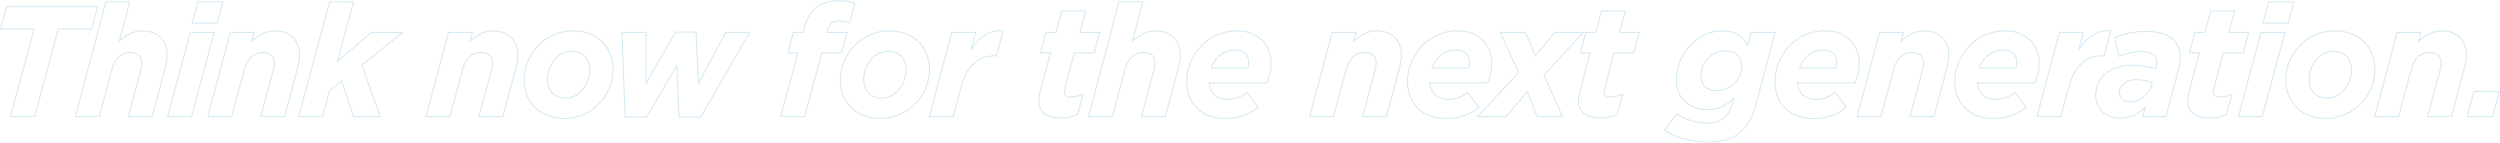<svg xmlns="http://www.w3.org/2000/svg" width="2485" height="142" viewBox="0 0 2484.355 141.244">
  <g transform="translate(-79.325 -250.528)">
    <path d="M1712.412,25.772a100.481,100.481,0,0,1-12.511-.779,91.615,91.615,0,0,1-11.855-2.279,75.765,75.765,0,0,1-10.779-3.7,57.215,57.215,0,0,1-9.283-5.032l-.44-.3.324-.422,12.764-16.592.388.257a55.575,55.575,0,0,0,29.833,9.121,28.627,28.627,0,0,0,10.159-1.626,20.95,20.95,0,0,0,7.583-4.936c3.237-3.238,5.486-7.652,7.517-14.76l.331-1.193a44.781,44.781,0,0,1-11.392,7.445,34.047,34.047,0,0,1-13.887,2.654,36.484,36.484,0,0,1-11.791-1.908,30.607,30.607,0,0,1-10.082-5.66,26.8,26.8,0,0,1-7.036-9.308,30.6,30.6,0,0,1-2.636-12.795,50.562,50.562,0,0,1,4.116-20.107,51.038,51.038,0,0,1,10.85-15.97c8.619-8.619,20.006-13.562,31.242-13.562a35.407,35.407,0,0,1,9.549,1.211,25.3,25.3,0,0,1,7.186,3.261,28.213,28.213,0,0,1,8.516,9.251l3.224-12.162h24.748l-.168.629-17.94,67.236c-2.315,8.621-4.334,14.464-6.547,18.949a40.862,40.862,0,0,1-8.246,11.384,36.522,36.522,0,0,1-14.013,8.757A58.917,58.917,0,0,1,1712.412,25.772Zm-43.426-12.319a56.753,56.753,0,0,0,8.678,4.647,74.815,74.815,0,0,0,10.636,3.646A90.6,90.6,0,0,0,1700.026,24a99.439,99.439,0,0,0,12.386.771c14.759,0,25.254-3.622,33.031-11.4A39.933,39.933,0,0,0,1753.5,2.255c2.184-4.424,4.182-10.211,6.478-18.765l17.772-66.606h-22.676l-3.646,13.755-.605-1.059a28.114,28.114,0,0,0-8.813-9.952,24.294,24.294,0,0,0-6.9-3.13,34.413,34.413,0,0,0-9.278-1.173c-10.972,0-22.1,4.837-30.535,13.269a50.046,50.046,0,0,0-10.639,15.659,49.568,49.568,0,0,0-4.035,19.712c0,8.753,3.223,16.133,9.321,21.343a29.618,29.618,0,0,0,9.755,5.474,35.483,35.483,0,0,0,11.468,1.855,33.091,33.091,0,0,0,13.492-2.572,46.141,46.141,0,0,0,12.383-8.377l1.271-1.135L1737.074-15c-2.082,7.286-4.406,11.83-7.773,15.2a21.928,21.928,0,0,1-7.939,5.165,29.6,29.6,0,0,1-10.511,1.689,56.6,56.6,0,0,1-29.994-9.032ZM2325.96,2.372a47.327,47.327,0,0,1-16.931-2.941,36.741,36.741,0,0,1-12.845-8.182,35.681,35.681,0,0,1-8.136-12.426,42.593,42.593,0,0,1-2.835-15.639,49.17,49.17,0,0,1,14.654-34.362,48.238,48.238,0,0,1,34.206-14.5A47.326,47.326,0,0,1,2351-82.735a36.739,36.739,0,0,1,12.845,8.182,35.681,35.681,0,0,1,8.136,12.426,42.6,42.6,0,0,1,2.835,15.639,49.173,49.173,0,0,1-14.654,34.362A48.239,48.239,0,0,1,2325.96,2.372Zm8.112-87.048a47.246,47.246,0,0,0-33.5,14.205,48.166,48.166,0,0,0-14.361,33.655,41.6,41.6,0,0,0,2.766,15.273,34.688,34.688,0,0,0,7.908,12.081,35.749,35.749,0,0,0,12.5,7.959,46.332,46.332,0,0,0,16.574,2.875,47.248,47.248,0,0,0,33.5-14.205,48.167,48.167,0,0,0,14.361-33.655,41.6,41.6,0,0,0-2.766-15.273,34.681,34.681,0,0,0-7.908-12.081,35.745,35.745,0,0,0-12.5-7.959A46.335,46.335,0,0,0,2334.072-84.676ZM1995.708,2.372a49.108,49.108,0,0,1-16.346-2.583,34,34,0,0,1-12.353-7.462,32.288,32.288,0,0,1-7.789-11.863,43.8,43.8,0,0,1-2.7-15.72,47.793,47.793,0,0,1,1.037-9.809,51.868,51.868,0,0,1,3-9.535,53.473,53.473,0,0,1,4.8-8.883,52.241,52.241,0,0,1,6.441-7.851,48.734,48.734,0,0,1,15.347-10.422,49.257,49.257,0,0,1,19.482-3.921c10.52,0,19.361,3.281,25.567,9.487a29.918,29.918,0,0,1,6.775,10.512,36.4,36.4,0,0,1,2.322,13.105,43.467,43.467,0,0,1-1.124,9.45,59.757,59.757,0,0,1-3.126,9.774l-.128.308h-57.2c.471,4.707,2.151,8.408,5,11.006,3.178,2.9,7.769,4.374,13.644,4.374a25.617,25.617,0,0,0,8.88-1.511,39.663,39.663,0,0,0,9.4-5.106l.4-.281,11.493,15.434-.364.3a47.091,47.091,0,0,1-13.7,7.962A53.422,53.422,0,0,1,1995.708,2.372Zm10.92-87.048a48.254,48.254,0,0,0-19.089,3.84,47.741,47.741,0,0,0-15.034,10.209,51.25,51.25,0,0,0-6.317,7.7,52.478,52.478,0,0,0-4.711,8.716,50.872,50.872,0,0,0-2.942,9.351,46.8,46.8,0,0,0-1.016,9.6,42.8,42.8,0,0,0,2.634,15.362,31.288,31.288,0,0,0,7.547,11.5,33.012,33.012,0,0,0,11.993,7.241,48.125,48.125,0,0,0,16.014,2.526,52.433,52.433,0,0,0,18.408-3.166,46.088,46.088,0,0,0,13.042-7.493L2016.813-23.18a39.96,39.96,0,0,1-9.237,4.951,26.945,26.945,0,0,1-9.216,1.57c-6.132,0-10.95-1.559-14.318-4.635-3.147-2.873-4.953-6.98-5.368-12.205l-.043-.54h57.614a58.58,58.58,0,0,0,2.948-9.3,42.48,42.48,0,0,0,1.1-9.231,35.4,35.4,0,0,0-2.256-12.747,28.922,28.922,0,0,0-6.548-10.163C2025.473-81.5,2016.877-84.676,2006.628-84.676Zm-189.7,87.048a49.109,49.109,0,0,1-16.347-2.583,34,34,0,0,1-12.353-7.462,32.287,32.287,0,0,1-7.789-11.863,43.8,43.8,0,0,1-2.7-15.72,47.793,47.793,0,0,1,1.037-9.809,51.868,51.868,0,0,1,3-9.535,53.448,53.448,0,0,1,4.8-8.883,52.211,52.211,0,0,1,6.441-7.851,48.734,48.734,0,0,1,15.347-10.422,49.257,49.257,0,0,1,19.482-3.921c10.52,0,19.361,3.281,25.567,9.487a29.919,29.919,0,0,1,6.775,10.512,36.4,36.4,0,0,1,2.322,13.105,43.46,43.46,0,0,1-1.124,9.45,59.785,59.785,0,0,1-3.126,9.774l-.128.308h-57.2c.471,4.707,2.151,8.408,5,11.006,3.179,2.9,7.769,4.374,13.644,4.374a25.614,25.614,0,0,0,8.88-1.511,39.663,39.663,0,0,0,9.4-5.106l.4-.281,11.494,15.434-.364.3a47.093,47.093,0,0,1-13.7,7.962A53.423,53.423,0,0,1,1816.932,2.372Zm10.92-87.048a48.255,48.255,0,0,0-19.089,3.84,47.739,47.739,0,0,0-15.034,10.209,51.252,51.252,0,0,0-6.317,7.7,52.478,52.478,0,0,0-4.711,8.716,50.865,50.865,0,0,0-2.942,9.351,46.8,46.8,0,0,0-1.016,9.6,42.8,42.8,0,0,0,2.634,15.362,31.286,31.286,0,0,0,7.548,11.5,33.007,33.007,0,0,0,11.993,7.241,48.124,48.124,0,0,0,16.014,2.526,52.432,52.432,0,0,0,18.408-3.166,46.088,46.088,0,0,0,13.042-7.493L1838.037-23.18a39.964,39.964,0,0,1-9.237,4.951,26.945,26.945,0,0,1-9.216,1.57c-6.133,0-10.95-1.559-14.318-4.635-3.147-2.873-4.953-6.98-5.368-12.205l-.043-.54h57.614a58.606,58.606,0,0,0,2.948-9.3,42.48,42.48,0,0,0,1.1-9.231,35.4,35.4,0,0,0-2.256-12.747,28.922,28.922,0,0,0-6.548-10.163C1846.7-81.5,1838.1-84.676,1827.852-84.676ZM1451.736,2.372A49.109,49.109,0,0,1,1435.39-.211a34,34,0,0,1-12.352-7.462,32.287,32.287,0,0,1-7.789-11.863,43.8,43.8,0,0,1-2.7-15.72,47.8,47.8,0,0,1,1.037-9.809,51.878,51.878,0,0,1,3-9.535,53.473,53.473,0,0,1,4.8-8.883,52.241,52.241,0,0,1,6.441-7.851,48.732,48.732,0,0,1,15.348-10.422,49.255,49.255,0,0,1,19.482-3.921c10.52,0,19.36,3.281,25.567,9.487A29.918,29.918,0,0,1,1495-65.677a36.4,36.4,0,0,1,2.322,13.105,43.467,43.467,0,0,1-1.124,9.45,59.781,59.781,0,0,1-3.126,9.774l-.128.308h-57.2c.471,4.707,2.151,8.408,5,11.006,3.178,2.9,7.769,4.374,13.644,4.374a25.614,25.614,0,0,0,8.88-1.511,39.665,39.665,0,0,0,9.4-5.106l.4-.281,11.494,15.434-.364.3a47.1,47.1,0,0,1-13.7,7.962A53.426,53.426,0,0,1,1451.736,2.372Zm10.92-87.048a48.256,48.256,0,0,0-19.089,3.84,47.742,47.742,0,0,0-15.034,10.209,51.25,51.25,0,0,0-6.317,7.7,52.478,52.478,0,0,0-4.711,8.716,50.872,50.872,0,0,0-2.942,9.351,46.788,46.788,0,0,0-1.016,9.6,42.805,42.805,0,0,0,2.633,15.362,31.29,31.29,0,0,0,7.548,11.5,33.012,33.012,0,0,0,11.993,7.241,48.124,48.124,0,0,0,16.014,2.526,52.434,52.434,0,0,0,18.409-3.166,46.088,46.088,0,0,0,13.042-7.493L1472.841-23.18a39.964,39.964,0,0,1-9.237,4.951,26.945,26.945,0,0,1-9.216,1.57c-6.133,0-10.95-1.559-14.319-4.635-3.147-2.873-4.953-6.98-5.368-12.205l-.043-.54h57.614a58.567,58.567,0,0,0,2.947-9.3,42.481,42.481,0,0,0,1.1-9.231,35.4,35.4,0,0,0-2.256-12.747,28.92,28.92,0,0,0-6.548-10.163C1481.5-81.5,1472.9-84.676,1462.656-84.676ZM1232.4,2.372a49.109,49.109,0,0,1-16.346-2.583A34,34,0,0,1,1203.7-7.673a32.287,32.287,0,0,1-7.789-11.863,43.8,43.8,0,0,1-2.7-15.72,47.8,47.8,0,0,1,1.037-9.809,51.878,51.878,0,0,1,3-9.535,53.473,53.473,0,0,1,4.8-8.883,52.241,52.241,0,0,1,6.441-7.851,48.732,48.732,0,0,1,15.348-10.422,49.255,49.255,0,0,1,19.482-3.921c10.52,0,19.36,3.281,25.567,9.487a29.918,29.918,0,0,1,6.775,10.512,36.4,36.4,0,0,1,2.322,13.105,43.467,43.467,0,0,1-1.124,9.45,59.781,59.781,0,0,1-3.126,9.774l-.128.308h-57.2c.471,4.707,2.151,8.408,5,11.006,3.178,2.9,7.769,4.374,13.644,4.374a25.614,25.614,0,0,0,8.88-1.511,39.665,39.665,0,0,0,9.4-5.106l.4-.281L1265.22-9.123l-.364.3a47.1,47.1,0,0,1-13.7,7.962A53.426,53.426,0,0,1,1232.4,2.372Zm10.92-87.048a48.256,48.256,0,0,0-19.089,3.84A47.742,47.742,0,0,0,1209.2-70.627a51.25,51.25,0,0,0-6.317,7.7,52.478,52.478,0,0,0-4.711,8.716,50.872,50.872,0,0,0-2.942,9.351,46.788,46.788,0,0,0-1.016,9.6,42.805,42.805,0,0,0,2.633,15.362,31.29,31.29,0,0,0,7.548,11.5,33.012,33.012,0,0,0,11.993,7.241A48.124,48.124,0,0,0,1232.4,1.372a52.434,52.434,0,0,0,18.409-3.166,46.088,46.088,0,0,0,13.042-7.493L1253.5-23.18a39.964,39.964,0,0,1-9.237,4.951,26.945,26.945,0,0,1-9.216,1.57c-6.133,0-10.95-1.559-14.319-4.635-3.147-2.873-4.953-6.98-5.368-12.205l-.043-.54h57.614a58.567,58.567,0,0,0,2.947-9.3,42.481,42.481,0,0,0,1.1-9.231,35.4,35.4,0,0,0-2.256-12.747,28.92,28.92,0,0,0-6.548-10.163C1262.165-81.5,1253.569-84.676,1243.32-84.676ZM889.668,2.372A47.325,47.325,0,0,1,872.737-.569a36.744,36.744,0,0,1-12.846-8.182,35.681,35.681,0,0,1-8.136-12.426,42.6,42.6,0,0,1-2.835-15.639,49.171,49.171,0,0,1,14.655-34.362,48.237,48.237,0,0,1,34.205-14.5,47.324,47.324,0,0,1,16.931,2.941,36.745,36.745,0,0,1,12.846,8.182,35.681,35.681,0,0,1,8.136,12.426,42.594,42.594,0,0,1,2.835,15.639,49.171,49.171,0,0,1-14.655,34.362A48.238,48.238,0,0,1,889.668,2.372Zm8.112-87.048a47.246,47.246,0,0,0-33.5,14.205A48.167,48.167,0,0,0,849.92-36.816a41.6,41.6,0,0,0,2.766,15.273,34.691,34.691,0,0,0,7.908,12.081,35.752,35.752,0,0,0,12.5,7.959,46.335,46.335,0,0,0,16.575,2.875,47.246,47.246,0,0,0,33.5-14.205,48.167,48.167,0,0,0,14.362-33.655,41.6,41.6,0,0,0-2.766-15.273,34.692,34.692,0,0,0-7.908-12.081,35.752,35.752,0,0,0-12.5-7.959A46.335,46.335,0,0,0,897.78-84.676ZM575.328,2.372A47.324,47.324,0,0,1,558.4-.569a36.74,36.74,0,0,1-12.846-8.182,35.681,35.681,0,0,1-8.136-12.426,42.594,42.594,0,0,1-2.835-15.639,49.172,49.172,0,0,1,14.654-34.362,48.237,48.237,0,0,1,34.205-14.5,47.325,47.325,0,0,1,16.931,2.941,36.745,36.745,0,0,1,12.846,8.182,35.681,35.681,0,0,1,8.136,12.426,42.6,42.6,0,0,1,2.835,15.639,49.171,49.171,0,0,1-14.655,34.362A48.237,48.237,0,0,1,575.328,2.372Zm8.112-87.048a47.246,47.246,0,0,0-33.5,14.205A48.167,48.167,0,0,0,535.58-36.816a41.6,41.6,0,0,0,2.766,15.273,34.682,34.682,0,0,0,7.908,12.081,35.749,35.749,0,0,0,12.5,7.959,46.335,46.335,0,0,0,16.575,2.875,47.246,47.246,0,0,0,33.5-14.205,48.167,48.167,0,0,0,14.362-33.655,41.6,41.6,0,0,0-2.766-15.273,34.691,34.691,0,0,0-7.908-12.081,35.752,35.752,0,0,0-12.5-7.959A46.335,46.335,0,0,0,583.44-84.676ZM2121.288,2.06a29.336,29.336,0,0,1-10.095-1.7,23.02,23.02,0,0,1-7.854-4.755,21.09,21.09,0,0,1-5.085-7.279,23.612,23.612,0,0,1-1.8-9.233,30.465,30.465,0,0,1,2.143-11.538,26.971,26.971,0,0,1,5.96-8.94,32.537,32.537,0,0,1,12.355-7.567,48.317,48.317,0,0,1,16.078-2.563,74.153,74.153,0,0,1,12.623,1.06A84.907,84.907,0,0,1,2156.2-47.9l.168-.59a23.261,23.261,0,0,0,.92-6.114,8.747,8.747,0,0,0-.769-3.757,7.423,7.423,0,0,0-2.509-2.912c-2.518-1.764-6.548-2.659-11.979-2.659a56.3,56.3,0,0,0-11.809,1.315,62.034,62.034,0,0,0-10.309,3.172l-.561.23-3.943-19.716.378-.158a81.665,81.665,0,0,1,31.237-5.967c11.181,0,19.813,2.3,25.656,6.832a21.432,21.432,0,0,1,6.522,8.272,27.207,27.207,0,0,1,2.174,11.136,50.3,50.3,0,0,1-1.888,12.762L2167.068.5h-23.961l2.188-8.482A35.957,35.957,0,0,1,2135.146-.91,33.041,33.041,0,0,1,2121.288,2.06Zm11.7-52.572a47.325,47.325,0,0,0-15.746,2.507,31.554,31.554,0,0,0-11.981,7.331,25.985,25.985,0,0,0-5.74,8.61,29.476,29.476,0,0,0-2.069,11.161,22.608,22.608,0,0,0,1.723,8.844,20.087,20.087,0,0,0,4.845,6.937,22.029,22.029,0,0,0,7.516,4.547,28.331,28.331,0,0,0,9.751,1.637,32.044,32.044,0,0,0,13.442-2.88,35.63,35.63,0,0,0,11.153-8.194l.849.467L2144.4-.5h21.9l12.225-45.805a49.363,49.363,0,0,0,1.855-12.507c0-8.076-2.8-14.34-8.308-18.618-5.664-4.394-14.09-6.622-25.044-6.622a80.845,80.845,0,0,0-30.473,5.732l3.545,17.726a63.4,63.4,0,0,1,9.916-3,57.317,57.317,0,0,1,12.02-1.337,33.7,33.7,0,0,1,7.511.737,14.466,14.466,0,0,1,5.042,2.1,8.617,8.617,0,0,1,3.7,7.488,24.417,24.417,0,0,1-.951,6.361l0,.016-.452,1.584-.489-.152a84.59,84.59,0,0,0-10.953-2.675A73.139,73.139,0,0,0,2132.988-50.512ZM2209.74,1.9A32.808,32.808,0,0,1,2200.2.617a19.577,19.577,0,0,1-6.847-3.567,14.849,14.849,0,0,1-4.12-5.379,16.125,16.125,0,0,1-1.365-6.647,43.405,43.405,0,0,1,1.575-10.573l0-.008,9.972-37.279h-9.985l5.73-21.28h9.984l5.772-21.372h24.748l-5.772,21.372h19.656l-5.729,21.28h-19.655L2214.9-28.107a17.768,17.768,0,0,0-.607,3.615c0,2.981,1.984,4.492,5.9,4.492a31.341,31.341,0,0,0,11.967-2.61l.958-.421-5.795,21.358-.21.1A42.042,42.042,0,0,1,2209.74,1.9Zm-19.329-27.2a42.493,42.493,0,0,0-1.543,10.323,14.137,14.137,0,0,0,5.123,11.257,18.586,18.586,0,0,0,6.5,3.38A31.822,31.822,0,0,0,2209.74.9a41.228,41.228,0,0,0,16.739-3.288L2231.61-21.3a32.317,32.317,0,0,1-11.418,2.3,8.028,8.028,0,0,1-5.152-1.438,4.95,4.95,0,0,1-1.744-4.053,19.846,19.846,0,0,1,.639-3.865l0-.007,9.459-35.471h19.657l5.191-19.28h-19.656l.17-.63,5.6-20.742h-22.676l-5.772,21.372h-9.983l-5.191,19.28h9.983l-.168.629L2190.411-25.3ZM1604.3,1.9a32.813,32.813,0,0,1-9.54-1.287,19.577,19.577,0,0,1-6.847-3.567,14.849,14.849,0,0,1-4.12-5.379,16.127,16.127,0,0,1-1.365-6.647,43.4,43.4,0,0,1,1.575-10.573l0-.008,9.972-37.279H1584l5.729-21.28h9.984l5.772-21.372h24.748l-.17.63-5.6,20.742h19.656l-5.73,21.28h-19.655l-9.261,34.729a17.757,17.757,0,0,0-.607,3.615c0,2.981,1.984,4.492,5.9,4.492a31.34,31.34,0,0,0,11.967-2.61l.958-.421-5.794,21.358-.21.1A42.042,42.042,0,0,1,1604.3,1.9Zm-19.329-27.2a42.492,42.492,0,0,0-1.543,10.323,14.137,14.137,0,0,0,5.123,11.257,18.588,18.588,0,0,0,6.5,3.38A31.827,31.827,0,0,0,1604.3.9a41.229,41.229,0,0,0,16.739-3.288l5.131-18.911a32.316,32.316,0,0,1-11.417,2.3,8.029,8.029,0,0,1-5.152-1.438,4.95,4.95,0,0,1-1.744-4.053,19.851,19.851,0,0,1,.639-3.865l0-.007,9.459-35.471h19.657l5.191-19.28h-19.657l.17-.63,5.6-20.742h-22.676l-5.772,21.372h-9.984l-5.191,19.28h9.983l-.168.629L1584.975-25.3Zm-517,27.2a32.811,32.811,0,0,1-9.54-1.287,19.576,19.576,0,0,1-6.848-3.567,14.849,14.849,0,0,1-4.12-5.379,16.127,16.127,0,0,1-1.365-6.647,43.4,43.4,0,0,1,1.575-10.573l0-.008,9.972-37.279h-9.985l5.729-21.28h9.984l5.772-21.372H1093.9l-.17.63-5.6,20.742h19.655l-5.729,21.28H1082.4l-9.261,34.729a17.739,17.739,0,0,0-.607,3.615c0,2.981,1.984,4.492,5.9,4.492a31.342,31.342,0,0,0,11.967-2.61l.958-.421-5.795,21.358-.21.1A42.039,42.039,0,0,1,1067.976,1.9Zm-19.329-27.2a42.492,42.492,0,0,0-1.543,10.323,14.136,14.136,0,0,0,5.123,11.257,18.583,18.583,0,0,0,6.5,3.38A31.828,31.828,0,0,0,1067.976.9a41.226,41.226,0,0,0,16.739-3.288l5.131-18.911a32.318,32.318,0,0,1-11.418,2.3,8.029,8.029,0,0,1-5.152-1.438,4.95,4.95,0,0,1-1.744-4.053,19.824,19.824,0,0,1,.639-3.865l0-.007,9.459-35.471h19.657l5.191-19.28h-19.656l.17-.63,5.6-20.742h-22.676l-5.772,21.372h-9.984l-5.19,19.28h9.983l-.168.629L1048.647-25.3ZM710.868,1.124H688.73l-.022-.477-2.263-49.638-29.4,50.116H635.062l-3.157-85.24H656.95l0,.5L656.8-34.8l28.533-49.629h21.2l.021.479,2.106,49.355L735.4-84.116h24.72l-.433.75Zm-21.183-1h20.606l48.094-83.24H735.994l-28.177,52.19-.078-1.813-2.163-50.689H685.909l-30.123,52.4.006-1.884.154-50.2h-23L636.026.124h20.448l30.817-52.532ZM2491.7.5H2465.4l.169-.63,6.808-25.33h26.307l-.169.63Zm-25-1h24.237l6.439-23.96h-24.237Zm-15.868,1h-24.748l.169-.63,12.324-45.864a33.1,33.1,0,0,0,1.075-7.358c0-3.168-.96-5.62-2.853-7.288s-4.644-2.508-8.19-2.508a15.6,15.6,0,0,0-11.216,4.461,20.788,20.788,0,0,0-3.81,5.147A31.189,31.189,0,0,0,2411-46.827L2398.259.5h-24.746l.168-.629,22.407-83.987h24.748l-2.084,7.779a45.606,45.606,0,0,1,8.967-6.126,30.885,30.885,0,0,1,6.1-2.333,26.94,26.94,0,0,1,6.8-.879c7.523,0,13.847,2.295,18.29,6.636,4.487,4.385,6.858,10.678,6.858,18.2,0,4.732-1.428,10.763-2.825,16.04Zm-23.444-1h22.676l11.913-44.557c1.38-5.213,2.791-11.166,2.791-15.783,0-7.246-2.268-13.292-6.558-17.485-4.251-4.155-10.334-6.351-17.59-6.351a25.956,25.956,0,0,0-6.547.847,29.875,29.875,0,0,0-5.9,2.259,46.735,46.735,0,0,0-9.993,7.063l-1.251,1.119,2.606-9.728h-22.676L2374.815-.5h22.678l12.536-46.586a32.149,32.149,0,0,1,2.672-6.926,21.785,21.785,0,0,1,4-5.393,16.565,16.565,0,0,1,11.912-4.743c3.8,0,6.776.928,8.852,2.757,2.118,1.866,3.192,4.571,3.192,8.039a33.682,33.682,0,0,1-1.109,7.617ZM2262.852.5H2238.1l.169-.63,22.563-83.986h24.748l-.169.63Zm-23.443-1h22.677l22.2-82.616H2261.6ZM2062.7.5h-24.747l.168-.629,22.407-83.987h24.748l-.169.63-3.8,14.153a46.97,46.97,0,0,1,11.406-11.421,29.757,29.757,0,0,1,7.721-3.732,29.573,29.573,0,0,1,8.789-1.3c.9,0,1.818.037,2.741.111l.6.048L2105.6-59.872h-1.631a33.536,33.536,0,0,0-10.937,1.725,28.183,28.183,0,0,0-9.327,5.387,35.337,35.337,0,0,0-7.512,9.416,59.266,59.266,0,0,0-5.437,13.833Zm-23.445-1h22.678l7.856-29.27a60.262,60.262,0,0,1,5.532-14.066,36.348,36.348,0,0,1,7.728-9.68c5.628-4.882,12.667-7.357,20.92-7.357h.865l6.45-23.848c-.695-.043-1.385-.065-2.06-.065a27.789,27.789,0,0,0-15.954,4.861c-4.437,2.976-8.61,7.372-12.756,13.438l-.9-.412,4.355-16.218H2061.3ZM1936.5.5h-24.748l.169-.63,12.324-45.864a33.1,33.1,0,0,0,1.075-7.358c0-3.168-.96-5.62-2.853-7.288s-4.644-2.508-8.191-2.508a15.6,15.6,0,0,0-11.216,4.461,20.79,20.79,0,0,0-3.809,5.147,31.182,31.182,0,0,0-2.588,6.712L1883.927.5h-24.746l.168-.629,22.407-83.987H1906.5l-2.083,7.779a45.6,45.6,0,0,1,8.968-6.126,30.89,30.89,0,0,1,6.1-2.333,26.941,26.941,0,0,1,6.8-.879c7.523,0,13.847,2.295,18.289,6.636,4.487,4.385,6.859,10.678,6.859,18.2,0,4.732-1.428,10.763-2.825,16.04Zm-23.444-1h22.676l11.913-44.557c1.38-5.213,2.791-11.166,2.791-15.783,0-7.246-2.268-13.292-6.557-17.485-4.252-4.155-10.334-6.351-17.591-6.351a25.961,25.961,0,0,0-6.547.847,29.874,29.874,0,0,0-5.9,2.259,46.742,46.742,0,0,0-9.993,7.063l-1.251,1.119,2.605-9.728h-22.676L1860.483-.5h22.678L1895.7-47.086a32.15,32.15,0,0,1,2.672-6.926,21.784,21.784,0,0,1,4-5.393,16.564,16.564,0,0,1,11.911-4.743c3.8,0,6.776.928,8.852,2.757,2.118,1.866,3.192,4.571,3.192,8.039a33.681,33.681,0,0,1-1.109,7.617ZM1567.79.5h-26.383l-.124-.318-9.369-24.026L1511.09.5h-29.619L1522.9-43.777l-18.436-40.339h26.389l.126.314,9.05,22.625L1559.3-84.116h29.614l-.778.84L1549.2-41.242Zm-25.7-1h24.16l-18.229-40.938.224-.242,38.378-41.436h-26.858l-20.043,23.861-.31-.775-9.234-23.086h-24.155l18.068,39.533-.229.245L1483.776-.5h26.853l21.609-25.263.3.778ZM1392.528.5H1367.78l.169-.63,12.324-45.864a33.118,33.118,0,0,0,1.075-7.358c0-3.168-.96-5.62-2.853-7.288s-4.644-2.508-8.191-2.508a15.6,15.6,0,0,0-11.216,4.461,20.79,20.79,0,0,0-3.809,5.147,31.182,31.182,0,0,0-2.588,6.712L1339.955.5h-24.746l.168-.629,22.407-83.987h24.748l-2.083,7.779a45.61,45.61,0,0,1,8.967-6.126,30.883,30.883,0,0,1,6.1-2.333,26.942,26.942,0,0,1,6.8-.879c7.523,0,13.847,2.295,18.289,6.636,4.487,4.385,6.859,10.678,6.859,18.2,0,4.733-1.428,10.764-2.824,16.04Zm-23.444-1h22.676l11.913-44.557c1.38-5.213,2.791-11.165,2.791-15.783,0-7.246-2.268-13.292-6.557-17.485-4.252-4.155-10.334-6.351-17.59-6.351a25.958,25.958,0,0,0-6.547.847,29.868,29.868,0,0,0-5.9,2.259,46.731,46.731,0,0,0-9.993,7.063l-1.251,1.119,2.605-9.728h-22.676L1316.511-.5h22.678l12.536-46.586a32.149,32.149,0,0,1,2.672-6.926,21.785,21.785,0,0,1,4-5.393,16.563,16.563,0,0,1,11.911-4.743c3.8,0,6.776.928,8.852,2.757,2.118,1.866,3.192,4.571,3.192,8.039a33.7,33.7,0,0,1-1.109,7.617Zm-196.36,1h-24.748l.169-.63,12.324-45.864a33.1,33.1,0,0,0,1.075-7.358c0-3.168-.96-5.62-2.853-7.288s-4.644-2.508-8.191-2.508a15.6,15.6,0,0,0-11.216,4.461,20.785,20.785,0,0,0-3.809,5.147,31.183,31.183,0,0,0-2.588,6.712L1120.151.5h-24.745l.167-.628,30.363-114.252h24.745l-10.045,38.05a45.627,45.627,0,0,1,8.975-6.133,30.886,30.886,0,0,1,6.1-2.333,26.942,26.942,0,0,1,6.8-.879c7.523,0,13.847,2.295,18.289,6.636,4.487,4.385,6.859,10.678,6.859,18.2,0,4.733-1.428,10.764-2.824,16.04Zm-23.444-1h22.676l11.913-44.557c1.38-5.213,2.791-11.165,2.791-15.783,0-7.246-2.268-13.292-6.557-17.485-4.252-4.155-10.334-6.351-17.59-6.351a25.958,25.958,0,0,0-6.547.847,29.868,29.868,0,0,0-5.9,2.259,46.731,46.731,0,0,0-9.993,7.063l-1.243,1.112.426-1.612,10.13-38.372H1126.7l-30,112.88h22.678l12.536-46.586a32.162,32.162,0,0,1,2.672-6.926,21.784,21.784,0,0,1,4-5.393,16.563,16.563,0,0,1,11.911-4.743c3.8,0,6.776.928,8.852,2.757,2.118,1.866,3.192,4.571,3.192,8.039a33.681,33.681,0,0,1-1.109,7.617ZM961.967.5H937.221l.168-.629L959.8-84.116h24.748l-3.969,14.783A46.967,46.967,0,0,1,991.98-80.754a29.754,29.754,0,0,1,7.721-3.732,29.574,29.574,0,0,1,8.789-1.3c.9,0,1.818.037,2.741.111l.6.048-6.965,25.755h-1.631A33.537,33.537,0,0,0,992.3-58.147a28.185,28.185,0,0,0-9.327,5.387,35.338,35.338,0,0,0-7.512,9.416,59.266,59.266,0,0,0-5.437,13.833Zm-23.444-1H961.2l7.857-29.27a60.262,60.262,0,0,1,5.532-14.066,36.349,36.349,0,0,1,7.728-9.68c5.628-4.882,12.667-7.357,20.92-7.357h.865l6.45-23.848c-.695-.043-1.385-.065-2.06-.065a27.788,27.788,0,0,0-15.954,4.861c-4.437,2.976-8.61,7.372-12.756,13.438l-.9-.412,4.355-16.218H960.564ZM814.235.5H789.486l.171-.631,16.989-62.705h-9.983l5.729-21.28h9.816l.689-2.892a49.388,49.388,0,0,1,4.2-11.661,32.086,32.086,0,0,1,5.764-7.921c5.893-5.894,14.2-8.882,24.689-8.882a50.509,50.509,0,0,1,16.393,2.37l.43.155-.116.442-5.292,20.2-.526-.21a29.153,29.153,0,0,0-10.11-1.993,11.365,11.365,0,0,0-7.24,2.137,12.049,12.049,0,0,0-3.978,6.544l-.455,1.707h20.126l-5.729,21.28H831.394Zm-23.441-1H813.47l17.16-63.336h19.655l5.191-19.28H835.353l.794-2.976c1.786-6.334,5.771-9.412,12.181-9.412a29.815,29.815,0,0,1,9.954,1.86l4.889-18.668a50.5,50.5,0,0,0-15.623-2.159c-10.214,0-18.283,2.89-23.983,8.589A31.1,31.1,0,0,0,817.98-98.2a48.413,48.413,0,0,0-4.11,11.427L813-83.116h-9.84l-5.191,19.28h9.985l-.171.631ZM514.4.5H489.656l.169-.63,12.324-45.864a33.1,33.1,0,0,0,1.075-7.358c0-3.168-.96-5.62-2.853-7.288s-4.644-2.508-8.191-2.508a15.6,15.6,0,0,0-11.216,4.461,20.785,20.785,0,0,0-3.809,5.147,31.187,31.187,0,0,0-2.588,6.712L461.831.5H437.085l.168-.629L459.66-84.116h24.748l-2.083,7.779a45.609,45.609,0,0,1,8.967-6.126,30.885,30.885,0,0,1,6.1-2.333,26.941,26.941,0,0,1,6.8-.879c7.523,0,13.847,2.295,18.289,6.636,4.487,4.385,6.859,10.678,6.859,18.2,0,4.732-1.428,10.763-2.825,16.04ZM490.96-.5h22.676l11.913-44.557c1.38-5.213,2.791-11.166,2.791-15.783,0-7.246-2.268-13.292-6.557-17.485-4.252-4.155-10.334-6.351-17.591-6.351a25.958,25.958,0,0,0-6.548.847,29.868,29.868,0,0,0-5.9,2.259,46.731,46.731,0,0,0-9.993,7.063L480.5-73.388l2.605-9.728H460.428L438.387-.5h22.678L473.6-47.086a32.168,32.168,0,0,1,2.672-6.926,21.785,21.785,0,0,1,4-5.393,16.563,16.563,0,0,1,11.911-4.743c3.8,0,6.776.928,8.852,2.757,2.118,1.866,3.192,4.571,3.192,8.039a33.683,33.683,0,0,1-1.109,7.617ZM392.894.5H365.3L365.19.159,353.562-34.572l-11.325,9.119L335.316.5H310.568l.169-.63,30.676-114.25h24.748l-.17.63L350.5-56.331l32.767-27.785h32.487l-1.1.889L374.522-50.846Zm-26.87-1h25.45L373.342-51.178l.276-.223,39.3-31.715H383.631L348.7-53.493l16.16-59.887H342.18L311.872-.5h22.676l6.807-25.527.128-.1,12.571-10.122Zm-68.46,1H272.816l.169-.63,12.324-45.864a33.1,33.1,0,0,0,1.075-7.358c0-3.168-.96-5.62-2.853-7.288s-4.644-2.508-8.191-2.508a15.6,15.6,0,0,0-11.216,4.461,20.785,20.785,0,0,0-3.809,5.147,31.181,31.181,0,0,0-2.588,6.712L244.991.5H220.245l.168-.629L242.82-84.116h24.748l-2.083,7.779a45.608,45.608,0,0,1,8.967-6.126,30.886,30.886,0,0,1,6.1-2.333,26.942,26.942,0,0,1,6.8-.879c7.523,0,13.847,2.295,18.289,6.636,4.487,4.385,6.858,10.678,6.858,18.2,0,4.733-1.428,10.764-2.824,16.04ZM274.12-.5H296.8l11.913-44.557c1.38-5.213,2.791-11.165,2.791-15.783,0-7.246-2.267-13.292-6.557-17.485-4.252-4.155-10.334-6.351-17.59-6.351a25.958,25.958,0,0,0-6.548.847,29.869,29.869,0,0,0-5.9,2.259,46.731,46.731,0,0,0-9.993,7.063l-1.251,1.119,2.605-9.728H243.588L221.547-.5h22.678l12.536-46.586a32.168,32.168,0,0,1,2.672-6.926,21.783,21.783,0,0,1,4-5.393,16.563,16.563,0,0,1,11.911-4.743c3.8,0,6.776.928,8.852,2.757,2.118,1.866,3.192,4.571,3.192,8.039a33.683,33.683,0,0,1-1.109,7.617ZM205.056.5H180.308l.169-.63,22.563-83.986h24.748l-.169.63Zm-23.444-1h22.677l22.2-82.616H203.807ZM165.9.5H141.152l.169-.63,12.324-45.864a33.1,33.1,0,0,0,1.075-7.358c0-3.168-.96-5.62-2.853-7.288s-4.644-2.508-8.191-2.508a15.6,15.6,0,0,0-11.216,4.461,20.792,20.792,0,0,0-3.809,5.147,31.188,31.188,0,0,0-2.588,6.712L113.327.5H88.582l.167-.628L119.112-114.38h24.745L133.812-76.33a45.626,45.626,0,0,1,8.975-6.133,30.885,30.885,0,0,1,6.1-2.333,26.942,26.942,0,0,1,6.8-.879c7.523,0,13.847,2.295,18.289,6.636,4.487,4.385,6.859,10.678,6.859,18.2,0,4.732-1.428,10.763-2.825,16.04Zm-23.444-1h22.676l11.913-44.557c1.38-5.213,2.791-11.166,2.791-15.783,0-7.246-2.268-13.292-6.557-17.485-4.252-4.155-10.334-6.351-17.591-6.351a25.958,25.958,0,0,0-6.548.847,29.868,29.868,0,0,0-5.9,2.259,46.731,46.731,0,0,0-9.993,7.063L132-73.4l10.556-39.984H119.881L89.882-.5h22.678L125.1-47.086a32.168,32.168,0,0,1,2.672-6.926,21.784,21.784,0,0,1,4-5.393,16.563,16.563,0,0,1,11.911-4.743c3.8,0,6.776.928,8.852,2.757,2.118,1.866,3.192,4.571,3.192,8.039a33.683,33.683,0,0,1-1.109,7.617ZM49.211.5H24.152l.169-.63L47.552-86.548H14.325l.168-.629L20.52-109.7h91.515l-.168.629L105.84-86.548H72.611ZM25.456-.5H48.445l23.4-87.048h33.228l5.66-21.152H21.288l-5.66,21.152H48.856l-.169.63ZM2131.428-14.164a12.743,12.743,0,0,1-8.3-2.632,8.605,8.605,0,0,1-2.314-2.988,8.879,8.879,0,0,1-.81-3.772,11.986,11.986,0,0,1,3.579-8.777,15.4,15.4,0,0,1,5.922-3.57,24.362,24.362,0,0,1,8-1.256,46.1,46.1,0,0,1,15.779,3l.427.164-.75,2.624a25.071,25.071,0,0,1-8,12.064,22.94,22.94,0,0,1-6.294,3.752A19.8,19.8,0,0,1,2131.428-14.164Zm6.084-22a23.38,23.38,0,0,0-7.675,1.2,14.421,14.421,0,0,0-5.543,3.333,11.019,11.019,0,0,0-3.286,8.071c0,5.019,4.188,8.392,10.42,8.392a18.811,18.811,0,0,0,6.882-1.326,21.959,21.959,0,0,0,6.02-3.59,24.062,24.062,0,0,0,7.679-11.573l.5-1.738A45.03,45.03,0,0,0,2137.512-36.16Zm189.54,18.252c-5.533,0-10.181-1.744-13.44-5.043A16.781,16.781,0,0,1,2309.8-29.1a24.488,24.488,0,0,1-1.344-8.343,30.2,30.2,0,0,1,2.318-10.991A30.182,30.182,0,0,1,2317.5-58.7h0a21.921,21.921,0,0,1,15.48-6.694c5.533,0,10.181,1.744,13.44,5.043a16.78,16.78,0,0,1,3.812,6.146,24.494,24.494,0,0,1,1.344,8.343,30.2,30.2,0,0,1-2.318,10.991,30.185,30.185,0,0,1-6.725,10.272h0A21.922,21.922,0,0,1,2327.052-17.908ZM2332.98-64.4a20.931,20.931,0,0,0-14.779,6.405l0,.005a29.173,29.173,0,0,0-6.5,9.93,29.172,29.172,0,0,0-2.245,10.615,23.487,23.487,0,0,0,1.284,8,15.784,15.784,0,0,0,3.583,5.783c3.067,3.1,7.469,4.746,12.729,4.746a20.933,20.933,0,0,0,14.779-6.405l0,0a29.169,29.169,0,0,0,6.5-9.93,29.176,29.176,0,0,0,2.245-10.615,23.5,23.5,0,0,0-1.284-8,15.789,15.789,0,0,0-3.583-5.783C2342.641-62.755,2338.24-64.4,2332.98-64.4ZM890.76-17.908c-5.533,0-10.181-1.744-13.44-5.043a16.776,16.776,0,0,1-3.812-6.146,24.489,24.489,0,0,1-1.344-8.343,30.194,30.194,0,0,1,2.318-10.991A30.183,30.183,0,0,1,881.207-58.7h0a21.922,21.922,0,0,1,15.48-6.694c5.533,0,10.181,1.744,13.44,5.043a16.778,16.778,0,0,1,3.812,6.146,24.488,24.488,0,0,1,1.344,8.343,30.194,30.194,0,0,1-2.318,10.991A30.182,30.182,0,0,1,906.241-24.6h0A21.923,21.923,0,0,1,890.76-17.908ZM896.688-64.4a20.933,20.933,0,0,0-14.778,6.405l0,.005a29.175,29.175,0,0,0-6.5,9.93,29.175,29.175,0,0,0-2.245,10.615,23.49,23.49,0,0,0,1.284,8,15.783,15.783,0,0,0,3.583,5.783c3.067,3.1,7.469,4.746,12.729,4.746a20.933,20.933,0,0,0,14.779-6.405l0,0a29.169,29.169,0,0,0,6.5-9.93,29.174,29.174,0,0,0,2.245-10.615,23.5,23.5,0,0,0-1.284-8,15.789,15.789,0,0,0-3.583-5.783C906.35-62.755,901.948-64.4,896.688-64.4ZM576.42-17.908c-5.533,0-10.181-1.744-13.44-5.043a16.78,16.78,0,0,1-3.812-6.146,24.488,24.488,0,0,1-1.344-8.343,30.194,30.194,0,0,1,2.318-10.991A30.182,30.182,0,0,1,566.867-58.7h0a21.922,21.922,0,0,1,15.48-6.694c5.533,0,10.181,1.744,13.44,5.043a16.78,16.78,0,0,1,3.812,6.146,24.489,24.489,0,0,1,1.344,8.343,30.194,30.194,0,0,1-2.318,10.991A30.182,30.182,0,0,1,591.9-24.6h0A21.922,21.922,0,0,1,576.42-17.908ZM582.348-64.4a20.933,20.933,0,0,0-14.778,6.405l0,.005a29.174,29.174,0,0,0-6.5,9.93,29.175,29.175,0,0,0-2.245,10.615,23.489,23.489,0,0,0,1.284,8,15.783,15.783,0,0,0,3.583,5.783c3.067,3.1,7.469,4.746,12.729,4.746A20.932,20.932,0,0,0,591.2-25.313l0,0a29.169,29.169,0,0,0,6.5-9.93,29.174,29.174,0,0,0,2.245-10.615,23.5,23.5,0,0,0-1.284-8,15.791,15.791,0,0,0-3.583-5.783C592.01-62.755,587.608-64.4,582.348-64.4ZM1720.524-25.24c-4.862,0-8.941-1.331-11.8-3.849a12.892,12.892,0,0,1-3.408-4.819,17.441,17.441,0,0,1-1.208-6.652,24.41,24.41,0,0,1,2.05-9.793A27.063,27.063,0,0,1,1711.9-58.7a23.332,23.332,0,0,1,16.733-7.167c5.062,0,9.332,1.454,12.349,4.206a15.159,15.159,0,0,1,4.687,11.582,23.28,23.28,0,0,1-1.953,9.4,26.094,26.094,0,0,1-5.526,7.953A25.249,25.249,0,0,1,1720.524-25.24Zm8.112-39.624a22.354,22.354,0,0,0-16.026,6.873,26.072,26.072,0,0,0-5.53,8.036,23.417,23.417,0,0,0-1.967,9.395,16.449,16.449,0,0,0,1.133,6.272,11.9,11.9,0,0,0,3.144,4.449c2.67,2.355,6.521,3.6,11.135,3.6a24.244,24.244,0,0,0,16.963-7.185,25.1,25.1,0,0,0,5.317-7.647,22.28,22.28,0,0,0,1.869-9,14.189,14.189,0,0,0-4.361-10.843C1737.482-63.5,1733.445-64.864,1728.636-64.864Zm289.44,17h-37.438l.25-.674a29.63,29.63,0,0,1,6.823-10.944,24.617,24.617,0,0,1,7.683-5.254,23.533,23.533,0,0,1,9.363-1.913,19.113,19.113,0,0,1,6.393.989,11.818,11.818,0,0,1,4.452,2.745,12.5,12.5,0,0,1,3.384,9.09,19.753,19.753,0,0,1-.8,5.6Zm-35.994-1h35.246a18.885,18.885,0,0,0,.656-4.96,11.527,11.527,0,0,0-3.091-8.382c-2.283-2.284-5.694-3.442-10.137-3.442a22.544,22.544,0,0,0-8.967,1.831,23.63,23.63,0,0,0-7.371,5.042A28.335,28.335,0,0,0,1982.082-48.86Zm-142.782,1h-37.438l.25-.674a29.632,29.632,0,0,1,6.823-10.944,24.616,24.616,0,0,1,7.683-5.254,23.531,23.531,0,0,1,9.362-1.913,19.115,19.115,0,0,1,6.393.989,11.816,11.816,0,0,1,4.452,2.745,12.5,12.5,0,0,1,3.383,9.09,19.748,19.748,0,0,1-.8,5.6Zm-35.994-1h35.246a18.89,18.89,0,0,0,.656-4.96,11.527,11.527,0,0,0-3.091-8.382c-2.283-2.284-5.694-3.442-10.138-3.442a22.543,22.543,0,0,0-8.967,1.831,23.631,23.631,0,0,0-7.371,5.042A28.331,28.331,0,0,0,1803.306-48.86Zm-329.2,1h-37.439l.25-.674a29.631,29.631,0,0,1,6.823-10.944,24.611,24.611,0,0,1,7.682-5.254,23.534,23.534,0,0,1,9.363-1.913,19.113,19.113,0,0,1,6.393.989,11.82,11.82,0,0,1,4.452,2.745,12.5,12.5,0,0,1,3.383,9.09,19.772,19.772,0,0,1-.8,5.6Zm-35.995-1h35.246a18.885,18.885,0,0,0,.657-4.96,11.527,11.527,0,0,0-3.091-8.382c-2.284-2.284-5.694-3.442-10.138-3.442a22.543,22.543,0,0,0-8.967,1.831,23.627,23.627,0,0,0-7.371,5.042A28.332,28.332,0,0,0,1438.11-48.86Zm-183.341,1H1217.33l.25-.674a29.631,29.631,0,0,1,6.823-10.944,24.611,24.611,0,0,1,7.682-5.254,23.534,23.534,0,0,1,9.363-1.913,19.113,19.113,0,0,1,6.393.989,11.82,11.82,0,0,1,4.452,2.745,12.5,12.5,0,0,1,3.383,9.09,19.772,19.772,0,0,1-.8,5.6Zm-35.995-1h35.246a18.885,18.885,0,0,0,.657-4.96,11.527,11.527,0,0,0-3.091-8.382c-2.284-2.284-5.694-3.442-10.138-3.442a22.543,22.543,0,0,0-8.967,1.831,23.627,23.627,0,0,0-7.371,5.042A28.332,28.332,0,0,0,1218.774-48.86Zm1069.66-43.46h-26l6.046-22.06h26Zm-24.686-1h23.923l5.5-20.06h-23.923Zm-2033.11,1h-26l.173-.632,5.873-21.428h26l-.173.632Zm-24.686-1h23.923l5.5-20.06H211.449Z" transform="translate(65 366)" fill="#d3e8f2"/>
  </g>
</svg>
